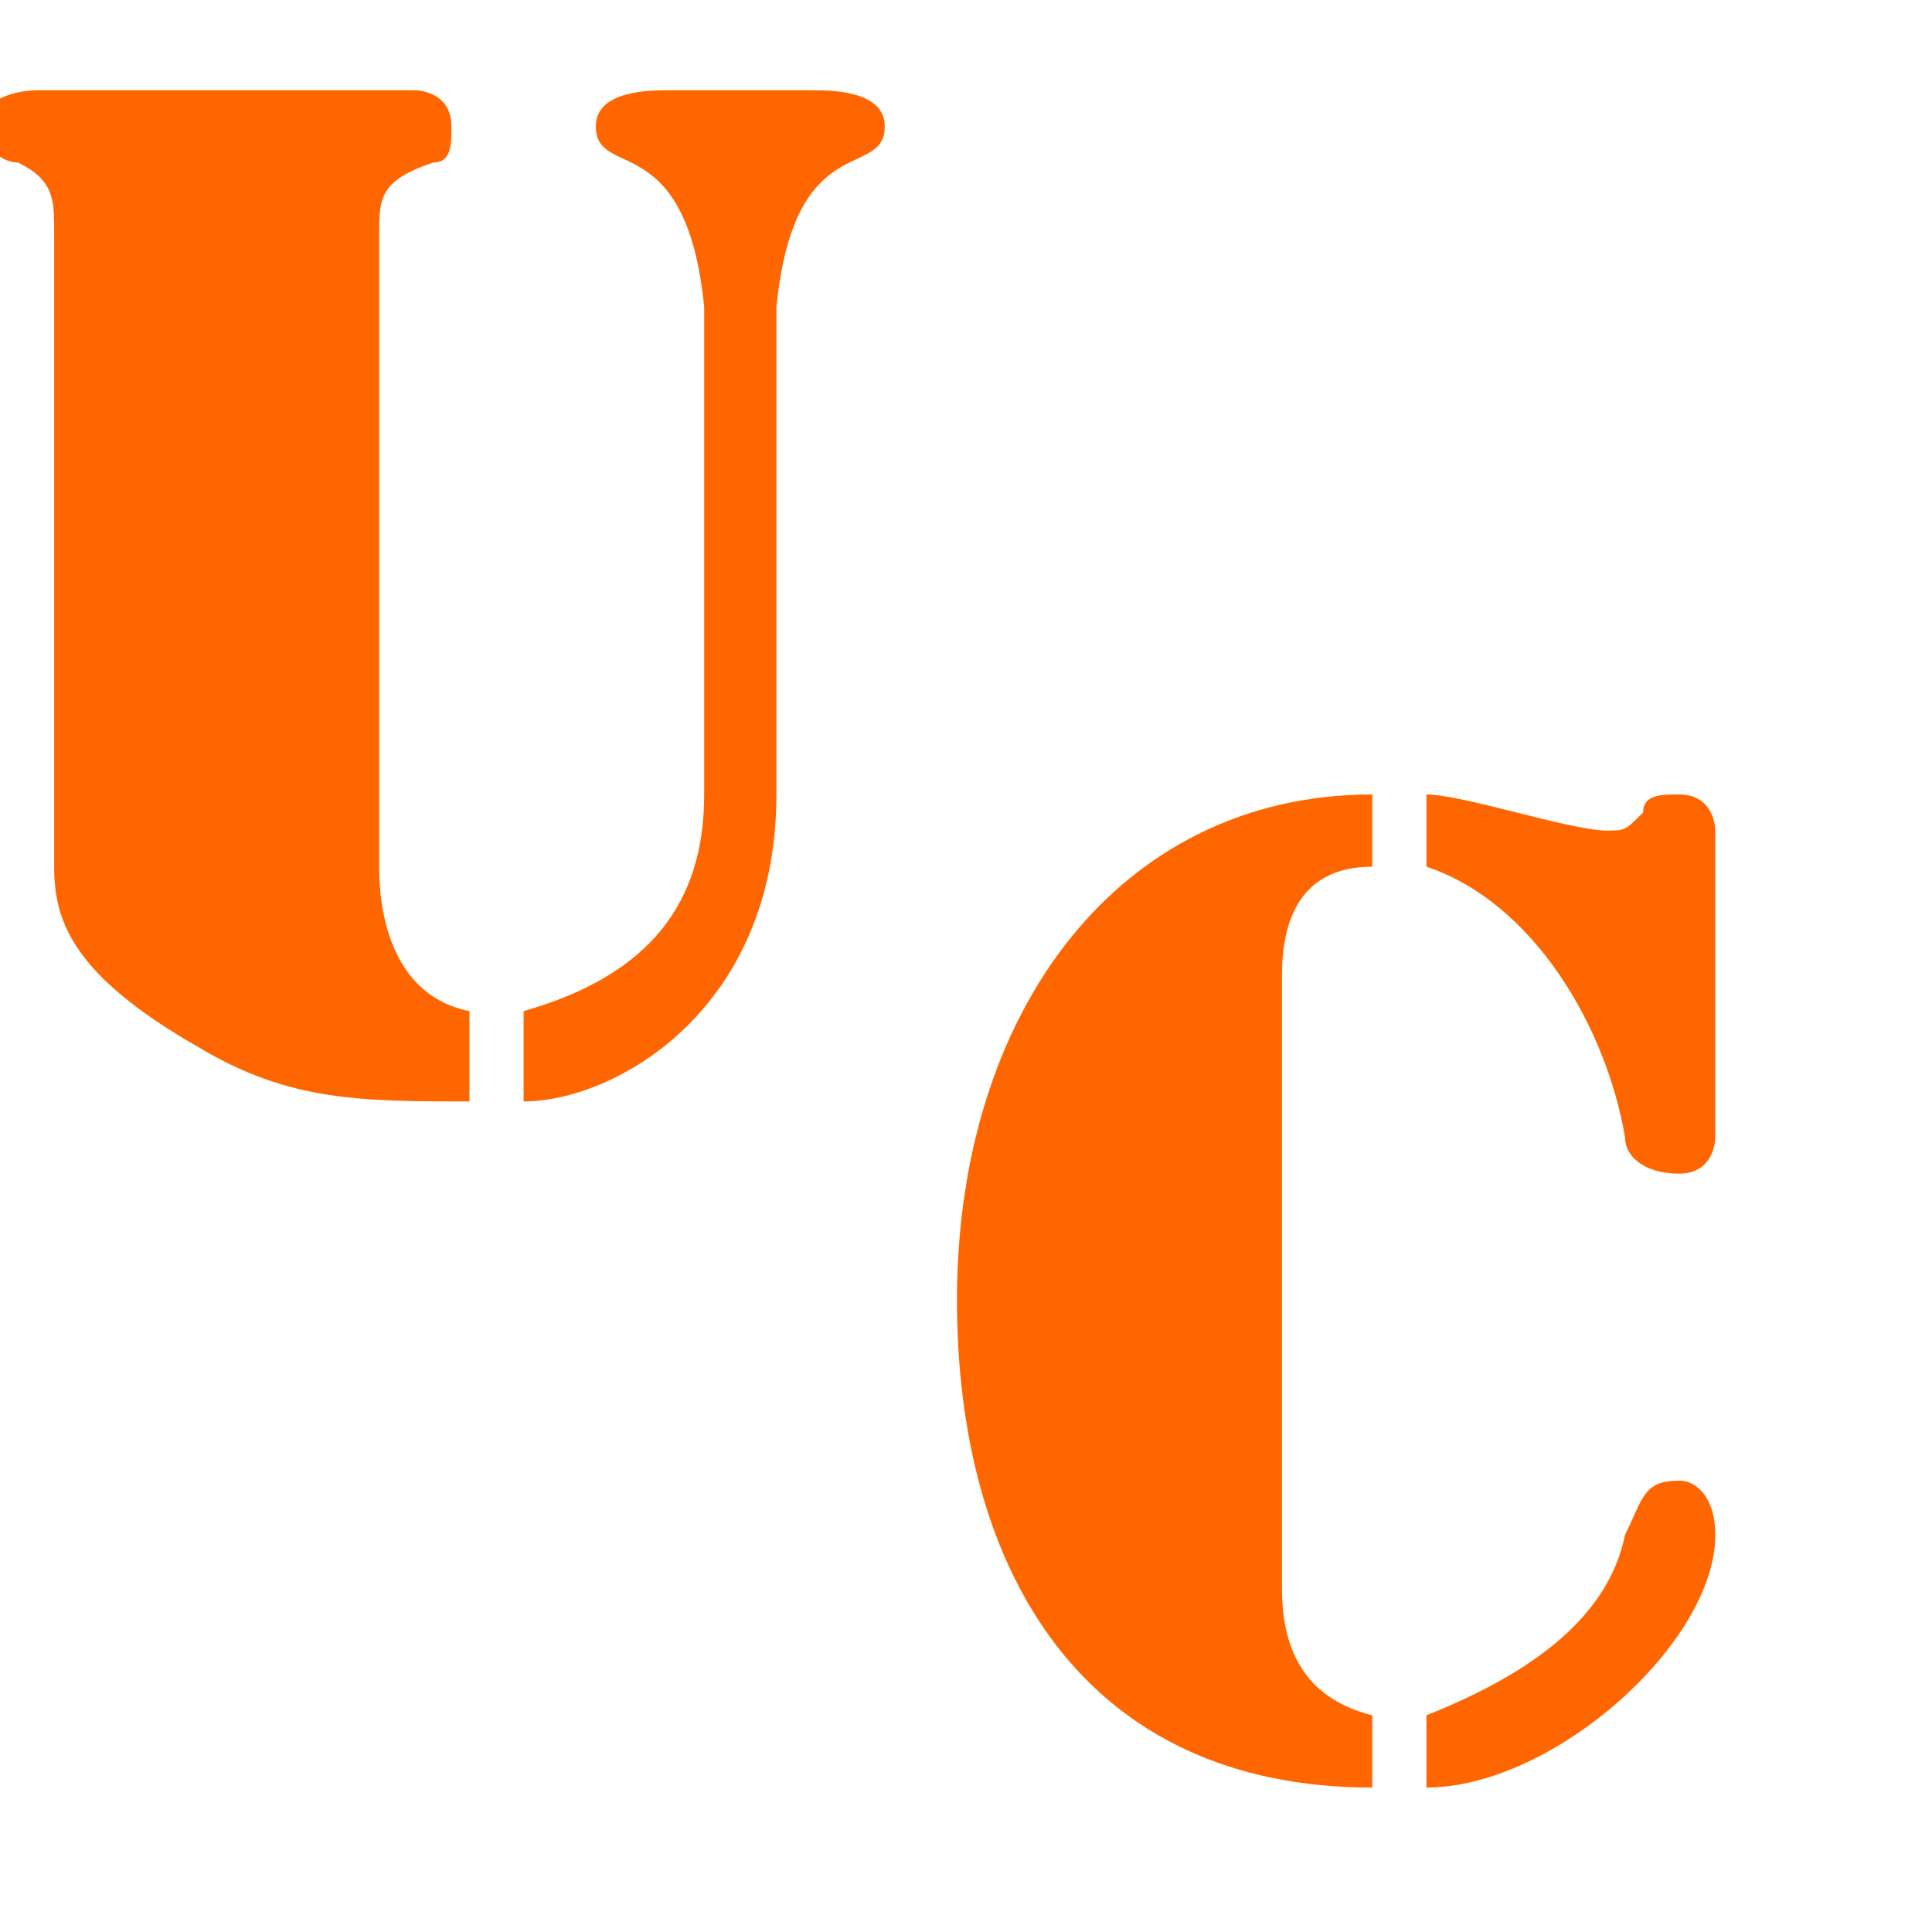 <?xml version="1.0" encoding="UTF-8"?>
<!DOCTYPE svg PUBLIC "-//W3C//DTD SVG 1.1//EN" "http://www.w3.org/Graphics/SVG/1.1/DTD/svg11.dtd">
<!-- Creator: CorelDRAW Home & Student X7 -->
<svg xmlns="http://www.w3.org/2000/svg" xml:space="preserve" width="0.107in" height="0.107in" version="1.1" style="shape-rendering:geometricPrecision; text-rendering:geometricPrecision; image-rendering:optimizeQuality; fill-rule:evenodd; clip-rule:evenodd"
viewBox="0 0 107 107"
 xmlns:xlink="http://www.w3.org/1999/xlink">
 <defs>
  <style type="text/css">
   <![CDATA[
    .fil0 {fill:#FF6600;fill-rule:nonzero}
   ]]>
  </style>
 </defs>
 <g id="Layer_x0020_1">
  <path class="fil0" d="M39 44c0,6 -3,10 -10,12l0 5c5,0 14,-5 14,-17l0 -27c1,-10 6,-7 6,-10 0,-2 -3,-2 -4,-2l-8 0c-1,0 -4,0 -4,2 0,3 5,0 6,10l0 27zm-13 12c-5,-1 -5,-7 -5,-8l0 -35c0,-2 0,-3 3,-4 1,0 1,-1 1,-2 0,-2 -2,-2 -2,-2l-21 0c0,0 -3,0 -3,2 0,1 1,2 2,2 2,1 2,2 2,4l0 35c0,3 1,6 8,10 5,3 9,3 15,3l0 -5z"/>
  <path class="fil0" d="M79 48c6,2 10,9 11,15 0,1 1,2 3,2 2,0 2,-2 2,-2l0 -17c0,0 0,-2 -2,-2 -1,0 -2,0 -2,1 -1,1 -1,1 -2,1 -2,0 -8,-2 -10,-2l0 4zm11 37c-1,5 -6,8 -11,10l0 4c7,0 16,-8 16,-14 0,-2 -1,-3 -2,-3 -2,0 -2,1 -3,3zm-14 10c-4,-1 -5,-4 -5,-7l0 -34c0,-3 1,-6 5,-6l0 -4c-14,0 -23,12 -23,28 0,15 7,27 23,27l0 -4z"/>
 </g>
</svg>
